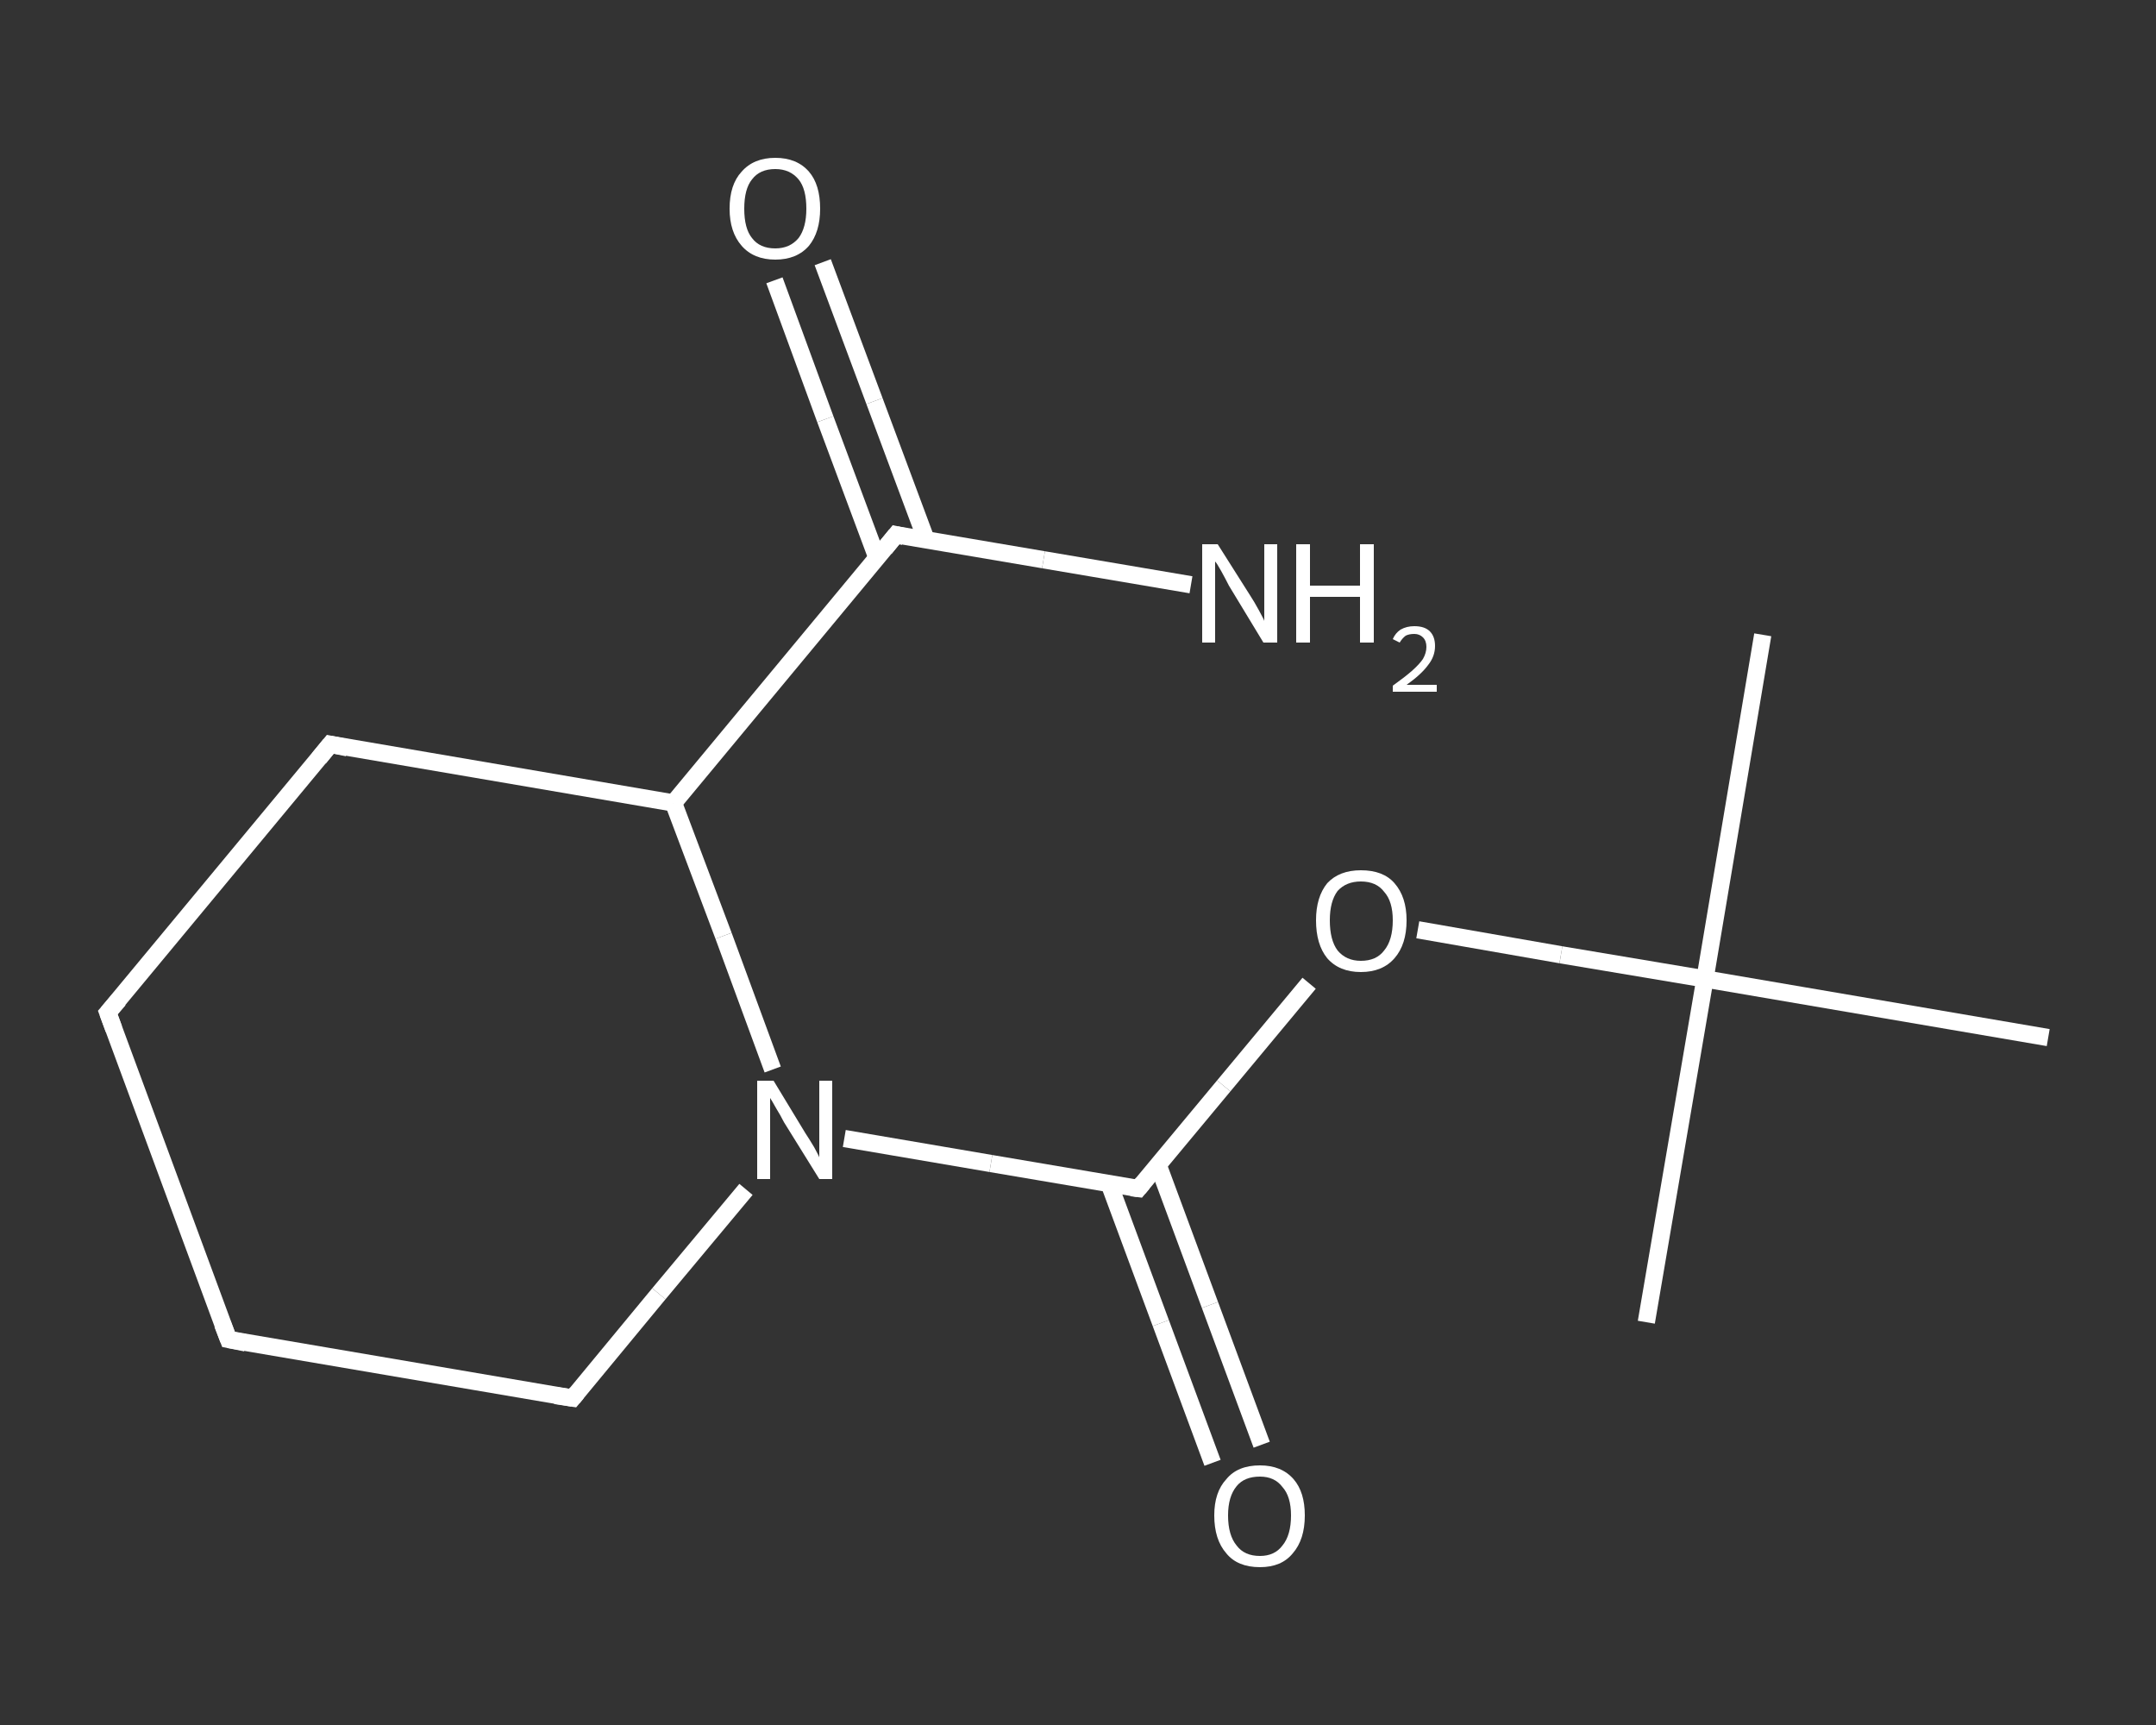 <?xml version='1.0' encoding='iso-8859-1'?>
<svg version='1.1' baseProfile='full'
              xmlns='http://www.w3.org/2000/svg'
                      xmlns:rdkit='http://www.rdkit.org/xml'
                      xmlns:xlink='http://www.w3.org/1999/xlink'
                  xml:space='preserve'
width='250px' height='200px' viewBox='0 0 250 200'>
<rect x="0" y="0" width="250" height="200" fill="#333333" stroke="none"/>
<!-- END OF HEADER -->
<rect style='opacity:1.0;fill:transparent;stroke:none' width='250.0' height='200.0' x='0.0' y='0.0'> </rect>
<path class='bond-0 atom-0 atom-1' d='M 204.4,73.6 L 197.7,113.5' style='fill:none;fill-rule:evenodd;stroke:#FFFFFF;stroke-width:2.0px;stroke-linecap:butt;stroke-linejoin:miter;stroke-opacity:1' />
<path class='bond-1 atom-1 atom-2' d='M 197.7,113.5 L 190.9,153.3' style='fill:none;fill-rule:evenodd;stroke:#FFFFFF;stroke-width:2.0px;stroke-linecap:butt;stroke-linejoin:miter;stroke-opacity:1' />
<path class='bond-2 atom-1 atom-3' d='M 197.7,113.5 L 237.5,120.3' style='fill:none;fill-rule:evenodd;stroke:#FFFFFF;stroke-width:2.0px;stroke-linecap:butt;stroke-linejoin:miter;stroke-opacity:1' />
<path class='bond-3 atom-1 atom-4' d='M 197.7,113.5 L 181.0,110.7' style='fill:none;fill-rule:evenodd;stroke:#FFFFFF;stroke-width:2.0px;stroke-linecap:butt;stroke-linejoin:miter;stroke-opacity:1' />
<path class='bond-3 atom-1 atom-4' d='M 181.0,110.7 L 164.4,107.8' style='fill:none;fill-rule:evenodd;stroke:#FFFFFF;stroke-width:2.0px;stroke-linecap:butt;stroke-linejoin:miter;stroke-opacity:1' />
<path class='bond-4 atom-4 atom-5' d='M 151.8,114.0 L 141.9,125.9' style='fill:none;fill-rule:evenodd;stroke:#FFFFFF;stroke-width:2.0px;stroke-linecap:butt;stroke-linejoin:miter;stroke-opacity:1' />
<path class='bond-4 atom-4 atom-5' d='M 141.9,125.9 L 132.0,137.8' style='fill:none;fill-rule:evenodd;stroke:#FFFFFF;stroke-width:2.0px;stroke-linecap:butt;stroke-linejoin:miter;stroke-opacity:1' />
<path class='bond-5 atom-5 atom-6' d='M 128.6,137.2 L 134.6,153.4' style='fill:none;fill-rule:evenodd;stroke:#FFFFFF;stroke-width:2.0px;stroke-linecap:butt;stroke-linejoin:miter;stroke-opacity:1' />
<path class='bond-5 atom-5 atom-6' d='M 134.6,153.4 L 140.6,169.6' style='fill:none;fill-rule:evenodd;stroke:#FFFFFF;stroke-width:2.0px;stroke-linecap:butt;stroke-linejoin:miter;stroke-opacity:1' />
<path class='bond-5 atom-5 atom-6' d='M 134.3,135.1 L 140.3,151.3' style='fill:none;fill-rule:evenodd;stroke:#FFFFFF;stroke-width:2.0px;stroke-linecap:butt;stroke-linejoin:miter;stroke-opacity:1' />
<path class='bond-5 atom-5 atom-6' d='M 140.3,151.3 L 146.3,167.5' style='fill:none;fill-rule:evenodd;stroke:#FFFFFF;stroke-width:2.0px;stroke-linecap:butt;stroke-linejoin:miter;stroke-opacity:1' />
<path class='bond-6 atom-5 atom-7' d='M 132.0,137.8 L 114.9,134.9' style='fill:none;fill-rule:evenodd;stroke:#FFFFFF;stroke-width:2.0px;stroke-linecap:butt;stroke-linejoin:miter;stroke-opacity:1' />
<path class='bond-6 atom-5 atom-7' d='M 114.9,134.9 L 97.9,132.0' style='fill:none;fill-rule:evenodd;stroke:#FFFFFF;stroke-width:2.0px;stroke-linecap:butt;stroke-linejoin:miter;stroke-opacity:1' />
<path class='bond-7 atom-7 atom-8' d='M 86.5,137.9 L 76.4,150.0' style='fill:none;fill-rule:evenodd;stroke:#FFFFFF;stroke-width:2.0px;stroke-linecap:butt;stroke-linejoin:miter;stroke-opacity:1' />
<path class='bond-7 atom-7 atom-8' d='M 76.4,150.0 L 66.4,162.1' style='fill:none;fill-rule:evenodd;stroke:#FFFFFF;stroke-width:2.0px;stroke-linecap:butt;stroke-linejoin:miter;stroke-opacity:1' />
<path class='bond-8 atom-8 atom-9' d='M 66.4,162.1 L 26.5,155.3' style='fill:none;fill-rule:evenodd;stroke:#FFFFFF;stroke-width:2.0px;stroke-linecap:butt;stroke-linejoin:miter;stroke-opacity:1' />
<path class='bond-9 atom-9 atom-10' d='M 26.5,155.3 L 12.5,117.4' style='fill:none;fill-rule:evenodd;stroke:#FFFFFF;stroke-width:2.0px;stroke-linecap:butt;stroke-linejoin:miter;stroke-opacity:1' />
<path class='bond-10 atom-10 atom-11' d='M 12.5,117.4 L 38.3,86.3' style='fill:none;fill-rule:evenodd;stroke:#FFFFFF;stroke-width:2.0px;stroke-linecap:butt;stroke-linejoin:miter;stroke-opacity:1' />
<path class='bond-11 atom-11 atom-12' d='M 38.3,86.3 L 78.1,93.1' style='fill:none;fill-rule:evenodd;stroke:#FFFFFF;stroke-width:2.0px;stroke-linecap:butt;stroke-linejoin:miter;stroke-opacity:1' />
<path class='bond-12 atom-12 atom-13' d='M 78.1,93.1 L 103.9,62.0' style='fill:none;fill-rule:evenodd;stroke:#FFFFFF;stroke-width:2.0px;stroke-linecap:butt;stroke-linejoin:miter;stroke-opacity:1' />
<path class='bond-13 atom-13 atom-14' d='M 103.9,62.0 L 121.0,64.9' style='fill:none;fill-rule:evenodd;stroke:#FFFFFF;stroke-width:2.0px;stroke-linecap:butt;stroke-linejoin:miter;stroke-opacity:1' />
<path class='bond-13 atom-13 atom-14' d='M 121.0,64.9 L 138.1,67.8' style='fill:none;fill-rule:evenodd;stroke:#FFFFFF;stroke-width:2.0px;stroke-linecap:butt;stroke-linejoin:miter;stroke-opacity:1' />
<path class='bond-14 atom-13 atom-15' d='M 107.4,62.6 L 101.4,46.5' style='fill:none;fill-rule:evenodd;stroke:#FFFFFF;stroke-width:2.0px;stroke-linecap:butt;stroke-linejoin:miter;stroke-opacity:1' />
<path class='bond-14 atom-13 atom-15' d='M 101.4,46.5 L 95.4,30.4' style='fill:none;fill-rule:evenodd;stroke:#FFFFFF;stroke-width:2.0px;stroke-linecap:butt;stroke-linejoin:miter;stroke-opacity:1' />
<path class='bond-14 atom-13 atom-15' d='M 101.7,64.7 L 95.7,48.6' style='fill:none;fill-rule:evenodd;stroke:#FFFFFF;stroke-width:2.0px;stroke-linecap:butt;stroke-linejoin:miter;stroke-opacity:1' />
<path class='bond-14 atom-13 atom-15' d='M 95.7,48.6 L 89.8,32.5' style='fill:none;fill-rule:evenodd;stroke:#FFFFFF;stroke-width:2.0px;stroke-linecap:butt;stroke-linejoin:miter;stroke-opacity:1' />
<path class='bond-15 atom-12 atom-7' d='M 78.1,93.1 L 83.9,108.5' style='fill:none;fill-rule:evenodd;stroke:#FFFFFF;stroke-width:2.0px;stroke-linecap:butt;stroke-linejoin:miter;stroke-opacity:1' />
<path class='bond-15 atom-12 atom-7' d='M 83.9,108.5 L 89.6,124.0' style='fill:none;fill-rule:evenodd;stroke:#FFFFFF;stroke-width:2.0px;stroke-linecap:butt;stroke-linejoin:miter;stroke-opacity:1' />
<path d='M 132.5,137.2 L 132.0,137.8 L 131.2,137.7' style='fill:none;stroke:#FFFFFF;stroke-width:2.0px;stroke-linecap:butt;stroke-linejoin:miter;stroke-opacity:1;' />
<path d='M 66.9,161.5 L 66.4,162.1 L 64.4,161.8' style='fill:none;stroke:#FFFFFF;stroke-width:2.0px;stroke-linecap:butt;stroke-linejoin:miter;stroke-opacity:1;' />
<path d='M 28.5,155.7 L 26.5,155.3 L 25.8,153.5' style='fill:none;stroke:#FFFFFF;stroke-width:2.0px;stroke-linecap:butt;stroke-linejoin:miter;stroke-opacity:1;' />
<path d='M 13.2,119.3 L 12.5,117.4 L 13.8,115.9' style='fill:none;stroke:#FFFFFF;stroke-width:2.0px;stroke-linecap:butt;stroke-linejoin:miter;stroke-opacity:1;' />
<path d='M 37.0,87.9 L 38.3,86.3 L 40.3,86.7' style='fill:none;stroke:#FFFFFF;stroke-width:2.0px;stroke-linecap:butt;stroke-linejoin:miter;stroke-opacity:1;' />
<path d='M 102.6,63.6 L 103.9,62.0 L 104.8,62.2' style='fill:none;stroke:#FFFFFF;stroke-width:2.0px;stroke-linecap:butt;stroke-linejoin:miter;stroke-opacity:1;' />
<path class='atom-4' d='M 152.6 106.7
Q 152.6 104.0, 153.9 102.4
Q 155.3 100.9, 157.8 100.9
Q 160.4 100.9, 161.7 102.4
Q 163.1 104.0, 163.1 106.7
Q 163.1 109.5, 161.7 111.1
Q 160.3 112.7, 157.8 112.7
Q 155.3 112.7, 153.9 111.1
Q 152.6 109.5, 152.6 106.7
M 157.8 111.4
Q 159.6 111.4, 160.5 110.2
Q 161.5 109.0, 161.5 106.7
Q 161.5 104.5, 160.5 103.4
Q 159.6 102.2, 157.8 102.2
Q 156.1 102.2, 155.1 103.3
Q 154.2 104.5, 154.2 106.7
Q 154.2 109.0, 155.1 110.2
Q 156.1 111.4, 157.8 111.4
' fill='#FFFFFF'/>
<path class='atom-6' d='M 140.8 175.7
Q 140.8 173.0, 142.2 171.5
Q 143.5 169.9, 146.1 169.9
Q 148.6 169.9, 150.0 171.5
Q 151.3 173.0, 151.3 175.7
Q 151.3 178.5, 149.9 180.1
Q 148.6 181.7, 146.1 181.7
Q 143.5 181.7, 142.2 180.1
Q 140.8 178.5, 140.8 175.7
M 146.1 180.4
Q 147.8 180.4, 148.7 179.2
Q 149.7 178.0, 149.7 175.7
Q 149.7 173.5, 148.7 172.4
Q 147.8 171.2, 146.1 171.2
Q 144.3 171.2, 143.4 172.3
Q 142.4 173.5, 142.4 175.7
Q 142.4 178.0, 143.4 179.2
Q 144.3 180.4, 146.1 180.4
' fill='#FFFFFF'/>
<path class='atom-7' d='M 89.7 125.3
L 93.4 131.4
Q 93.8 132.0, 94.4 133.0
Q 95.0 134.1, 95.0 134.2
L 95.0 125.3
L 96.5 125.3
L 96.5 136.7
L 95.0 136.7
L 90.9 130.1
Q 90.5 129.3, 90.0 128.5
Q 89.5 127.6, 89.3 127.3
L 89.3 136.7
L 87.8 136.7
L 87.8 125.3
L 89.7 125.3
' fill='#FFFFFF'/>
<path class='atom-14' d='M 141.2 63.1
L 145.0 69.1
Q 145.4 69.7, 146.0 70.8
Q 146.6 71.9, 146.6 72.0
L 146.6 63.1
L 148.1 63.1
L 148.1 74.5
L 146.5 74.5
L 142.5 67.9
Q 142.1 67.1, 141.6 66.2
Q 141.1 65.3, 140.9 65.1
L 140.9 74.5
L 139.4 74.5
L 139.4 63.1
L 141.2 63.1
' fill='#FFFFFF'/>
<path class='atom-14' d='M 150.3 63.1
L 151.9 63.1
L 151.9 67.9
L 157.7 67.9
L 157.7 63.1
L 159.3 63.1
L 159.3 74.5
L 157.7 74.5
L 157.7 69.2
L 151.9 69.2
L 151.9 74.5
L 150.3 74.5
L 150.3 63.1
' fill='#FFFFFF'/>
<path class='atom-14' d='M 161.5 74.1
Q 161.8 73.4, 162.4 73.0
Q 163.1 72.6, 164.0 72.6
Q 165.2 72.6, 165.8 73.2
Q 166.4 73.8, 166.4 74.9
Q 166.4 76.1, 165.6 77.1
Q 164.8 78.2, 163.1 79.4
L 166.6 79.4
L 166.6 80.2
L 161.5 80.2
L 161.5 79.5
Q 162.9 78.5, 163.7 77.8
Q 164.6 77.0, 165.0 76.4
Q 165.4 75.7, 165.4 75.0
Q 165.4 74.3, 165.0 73.9
Q 164.6 73.5, 164.0 73.5
Q 163.4 73.5, 163.0 73.7
Q 162.6 74.0, 162.3 74.5
L 161.5 74.1
' fill='#FFFFFF'/>
<path class='atom-15' d='M 84.6 24.2
Q 84.6 21.4, 86.0 19.9
Q 87.4 18.3, 89.9 18.3
Q 92.4 18.3, 93.8 19.9
Q 95.1 21.4, 95.1 24.2
Q 95.1 26.9, 93.8 28.5
Q 92.4 30.1, 89.9 30.1
Q 87.4 30.1, 86.0 28.5
Q 84.6 26.9, 84.6 24.2
M 89.9 28.8
Q 91.6 28.8, 92.6 27.6
Q 93.5 26.4, 93.5 24.2
Q 93.5 21.9, 92.6 20.8
Q 91.6 19.6, 89.9 19.6
Q 88.1 19.6, 87.2 20.8
Q 86.3 21.9, 86.3 24.2
Q 86.3 26.5, 87.2 27.6
Q 88.1 28.8, 89.9 28.8
' fill='#FFFFFF'/>
</svg>
